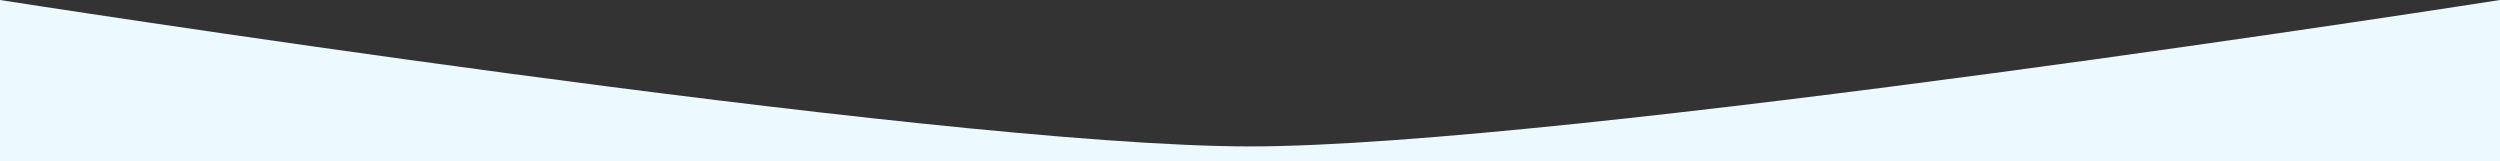 <?xml version="1.0" encoding="utf-8"?>
<!-- Generator: Adobe Illustrator 24.2.3, SVG Export Plug-In . SVG Version: 6.00 Build 0)  -->
<svg version="1.1" xmlns="http://www.w3.org/2000/svg" xmlns:xlink="http://www.w3.org/1999/xlink" x="0px" y="0px"
	 viewBox="0 0 1366 88" style="enable-background:new 0 0 1366 88;" xml:space="preserve">
<rect x="0" y="0" width="1366" height="88" fill="#333333" stroke="none"/>
<style type="text/css">
	.st0{fill:#ECF9FF;}
</style>
<g id="レイヤー_1">
</g>
<g id="hero">
	<path class="st0" d="M683,80C510.9,80,0,0,0,0v88h677h12h677V0C1366,0,855.1,80,683,80z"/>
</g>
</svg>

